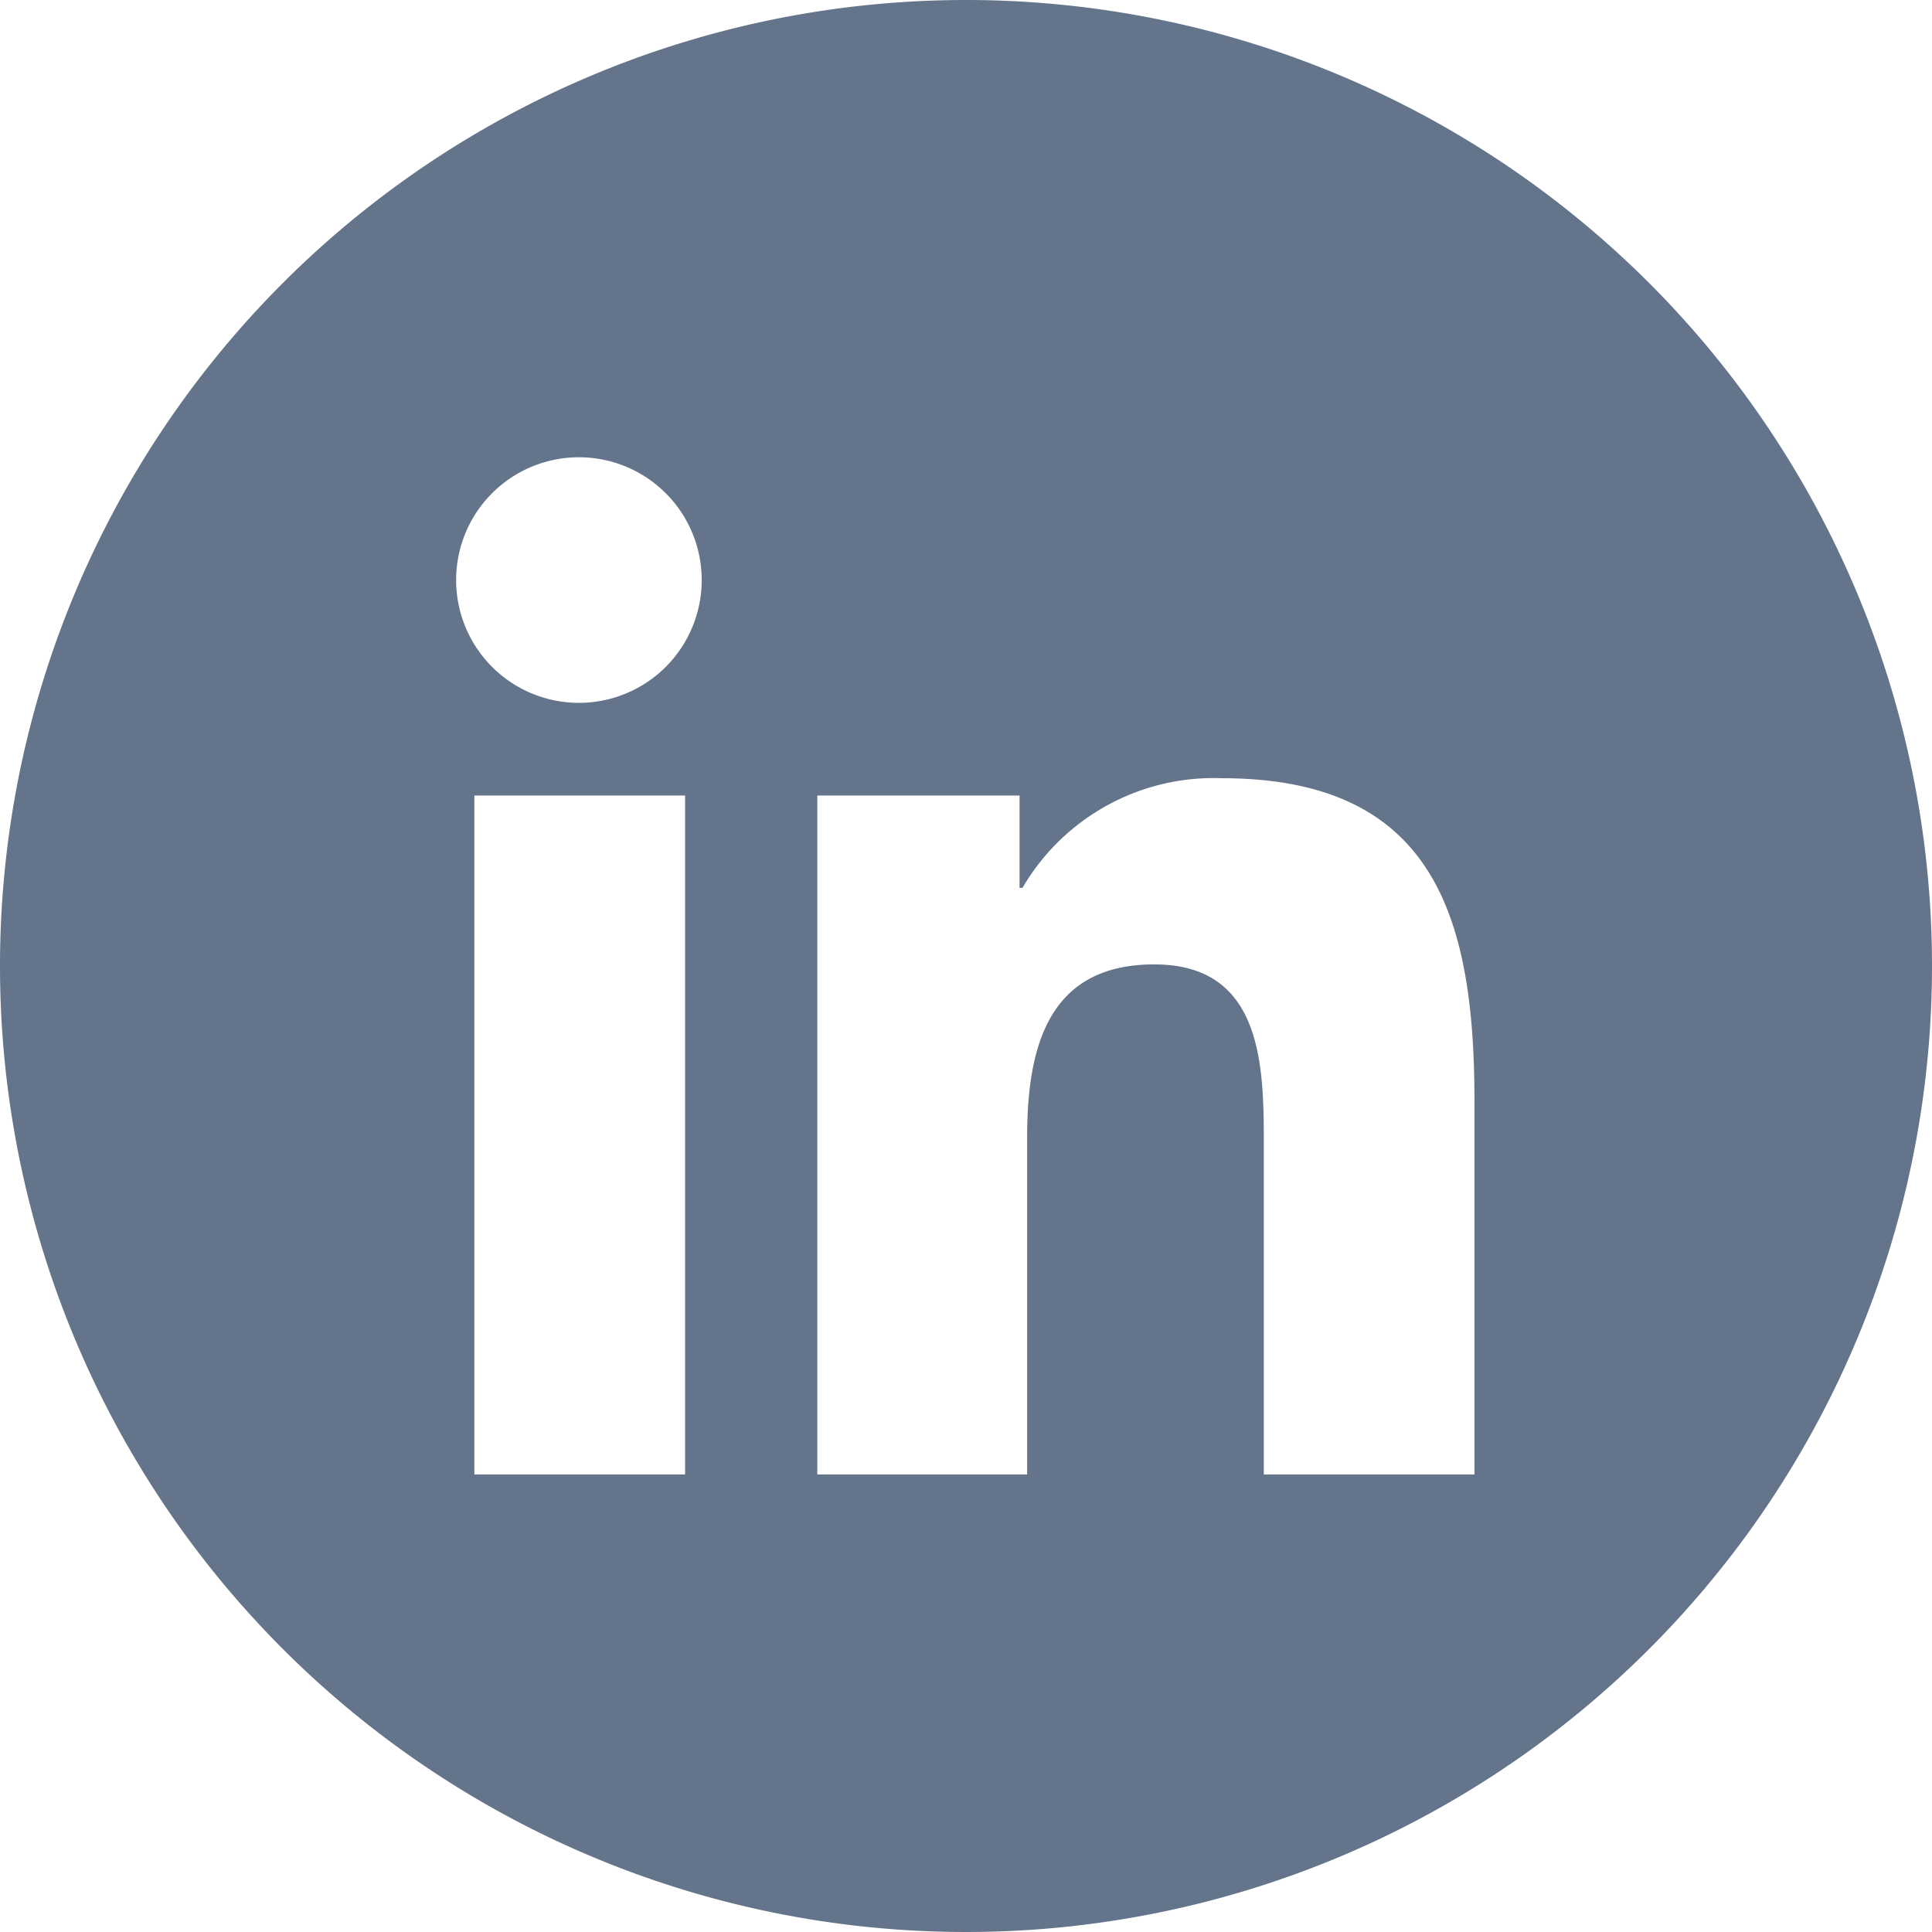 <?xml version="1.0" encoding="UTF-8"?>
<svg xmlns="http://www.w3.org/2000/svg" id="Layer_2" data-name="Layer 2" width="20.454" height="20.454" viewBox="0 0 20.454 20.454">
  <g id="Color">
    <path id="_10.Linkedin" data-name="10.Linkedin" d="M10.227,0A10.227,10.227,0,1,0,20.454,10.227,10.227,10.227,0,0,0,10.227,0ZM7.253,15.61H5.022V8.422H7.253ZM6.136,7.441A1.3,1.3,0,1,1,7.429,6.136,1.3,1.3,0,0,1,6.136,7.441ZM15.61,15.61H13.38v-3.5c0-.834-.016-1.9-1.16-1.9s-1.346.907-1.346,1.844V15.61H8.653V8.422h2.141V9.4h.031a2.343,2.343,0,0,1,2.111-1.161c2.258,0,2.674,1.488,2.674,3.421Z" fill="#64748b"></path>
  </g>
</svg>
